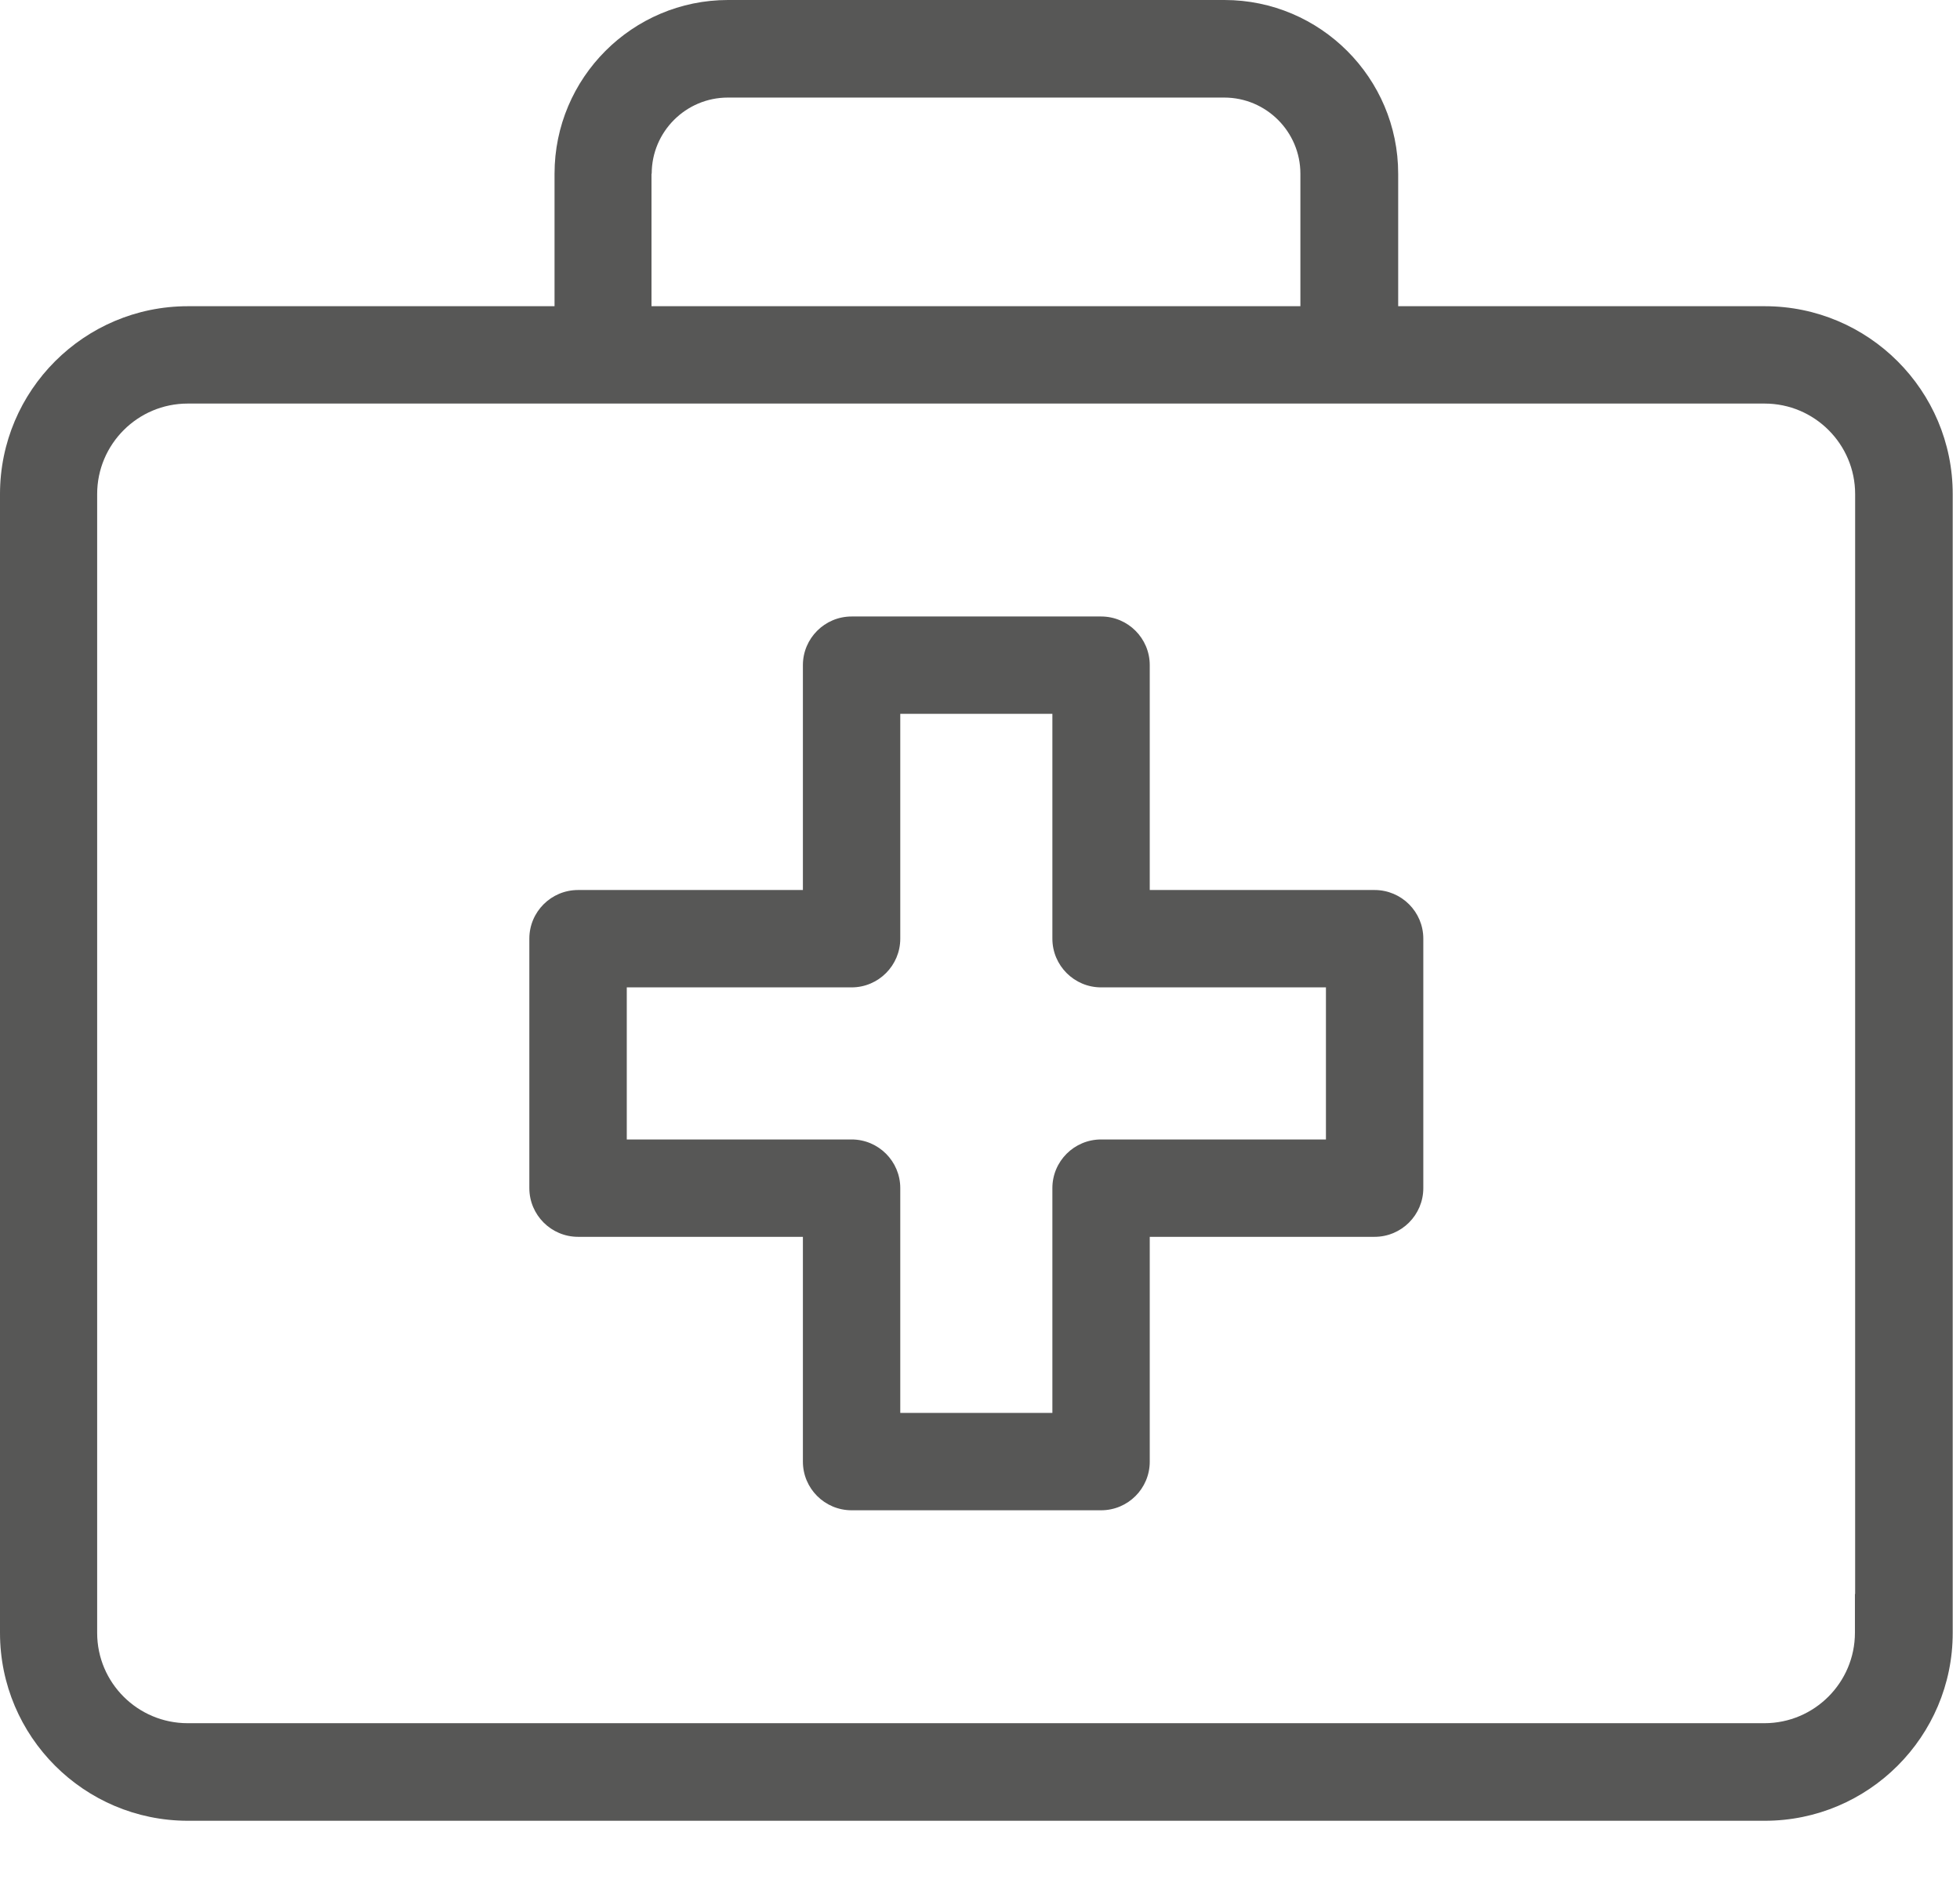 <svg width="28" height="27" viewBox="0 0 28 27" fill="none" xmlns="http://www.w3.org/2000/svg">
<path d="M25.209 4.375H19.974V2.482C19.974 1.114 18.86 0 17.492 0H10.401C9.033 0 7.922 1.114 7.922 2.482V4.375H2.684C1.203 4.375 0 5.579 0 7.059V23.33C0 24.811 1.203 26.014 2.684 26.014H25.212C26.692 26.014 27.896 24.811 27.896 23.33V7.059C27.896 5.579 26.692 4.375 25.212 4.375H25.209ZM9.31 2.482C9.31 1.882 9.798 1.394 10.398 1.394H17.489C18.089 1.394 18.577 1.882 18.577 2.482V4.375H9.307V2.482H9.31ZM26.499 22.773V23.327C26.499 24.04 25.919 24.62 25.206 24.62H2.681C1.968 24.62 1.388 24.043 1.388 23.33V7.059C1.388 6.346 1.968 5.766 2.681 5.766H25.209C25.922 5.766 26.502 6.346 26.502 7.059V22.776L26.499 22.773Z" fill="#575756"/>
<path d="M12.166 21.578H15.73C16.114 21.578 16.425 21.267 16.425 20.883V17.671H19.637C20.021 17.671 20.333 17.359 20.333 16.975V13.411C20.333 13.027 20.021 12.716 19.637 12.716H16.425V9.503C16.425 9.12 16.114 8.808 15.73 8.808H12.166C11.782 8.808 11.47 9.12 11.47 9.503V12.716H8.258C7.874 12.716 7.562 13.027 7.562 13.411V16.975C7.562 17.359 7.874 17.671 8.258 17.671H11.47V20.883C11.47 21.267 11.782 21.578 12.166 21.578ZM8.954 16.28V14.107H12.166C12.549 14.107 12.861 13.795 12.861 13.411V10.199H15.034V13.411C15.034 13.795 15.346 14.107 15.73 14.107H18.942V16.28H15.73C15.346 16.28 15.034 16.591 15.034 16.975V20.187H12.861V16.975C12.861 16.591 12.549 16.28 12.166 16.28H8.954Z" fill="#575756"/>
</svg>
